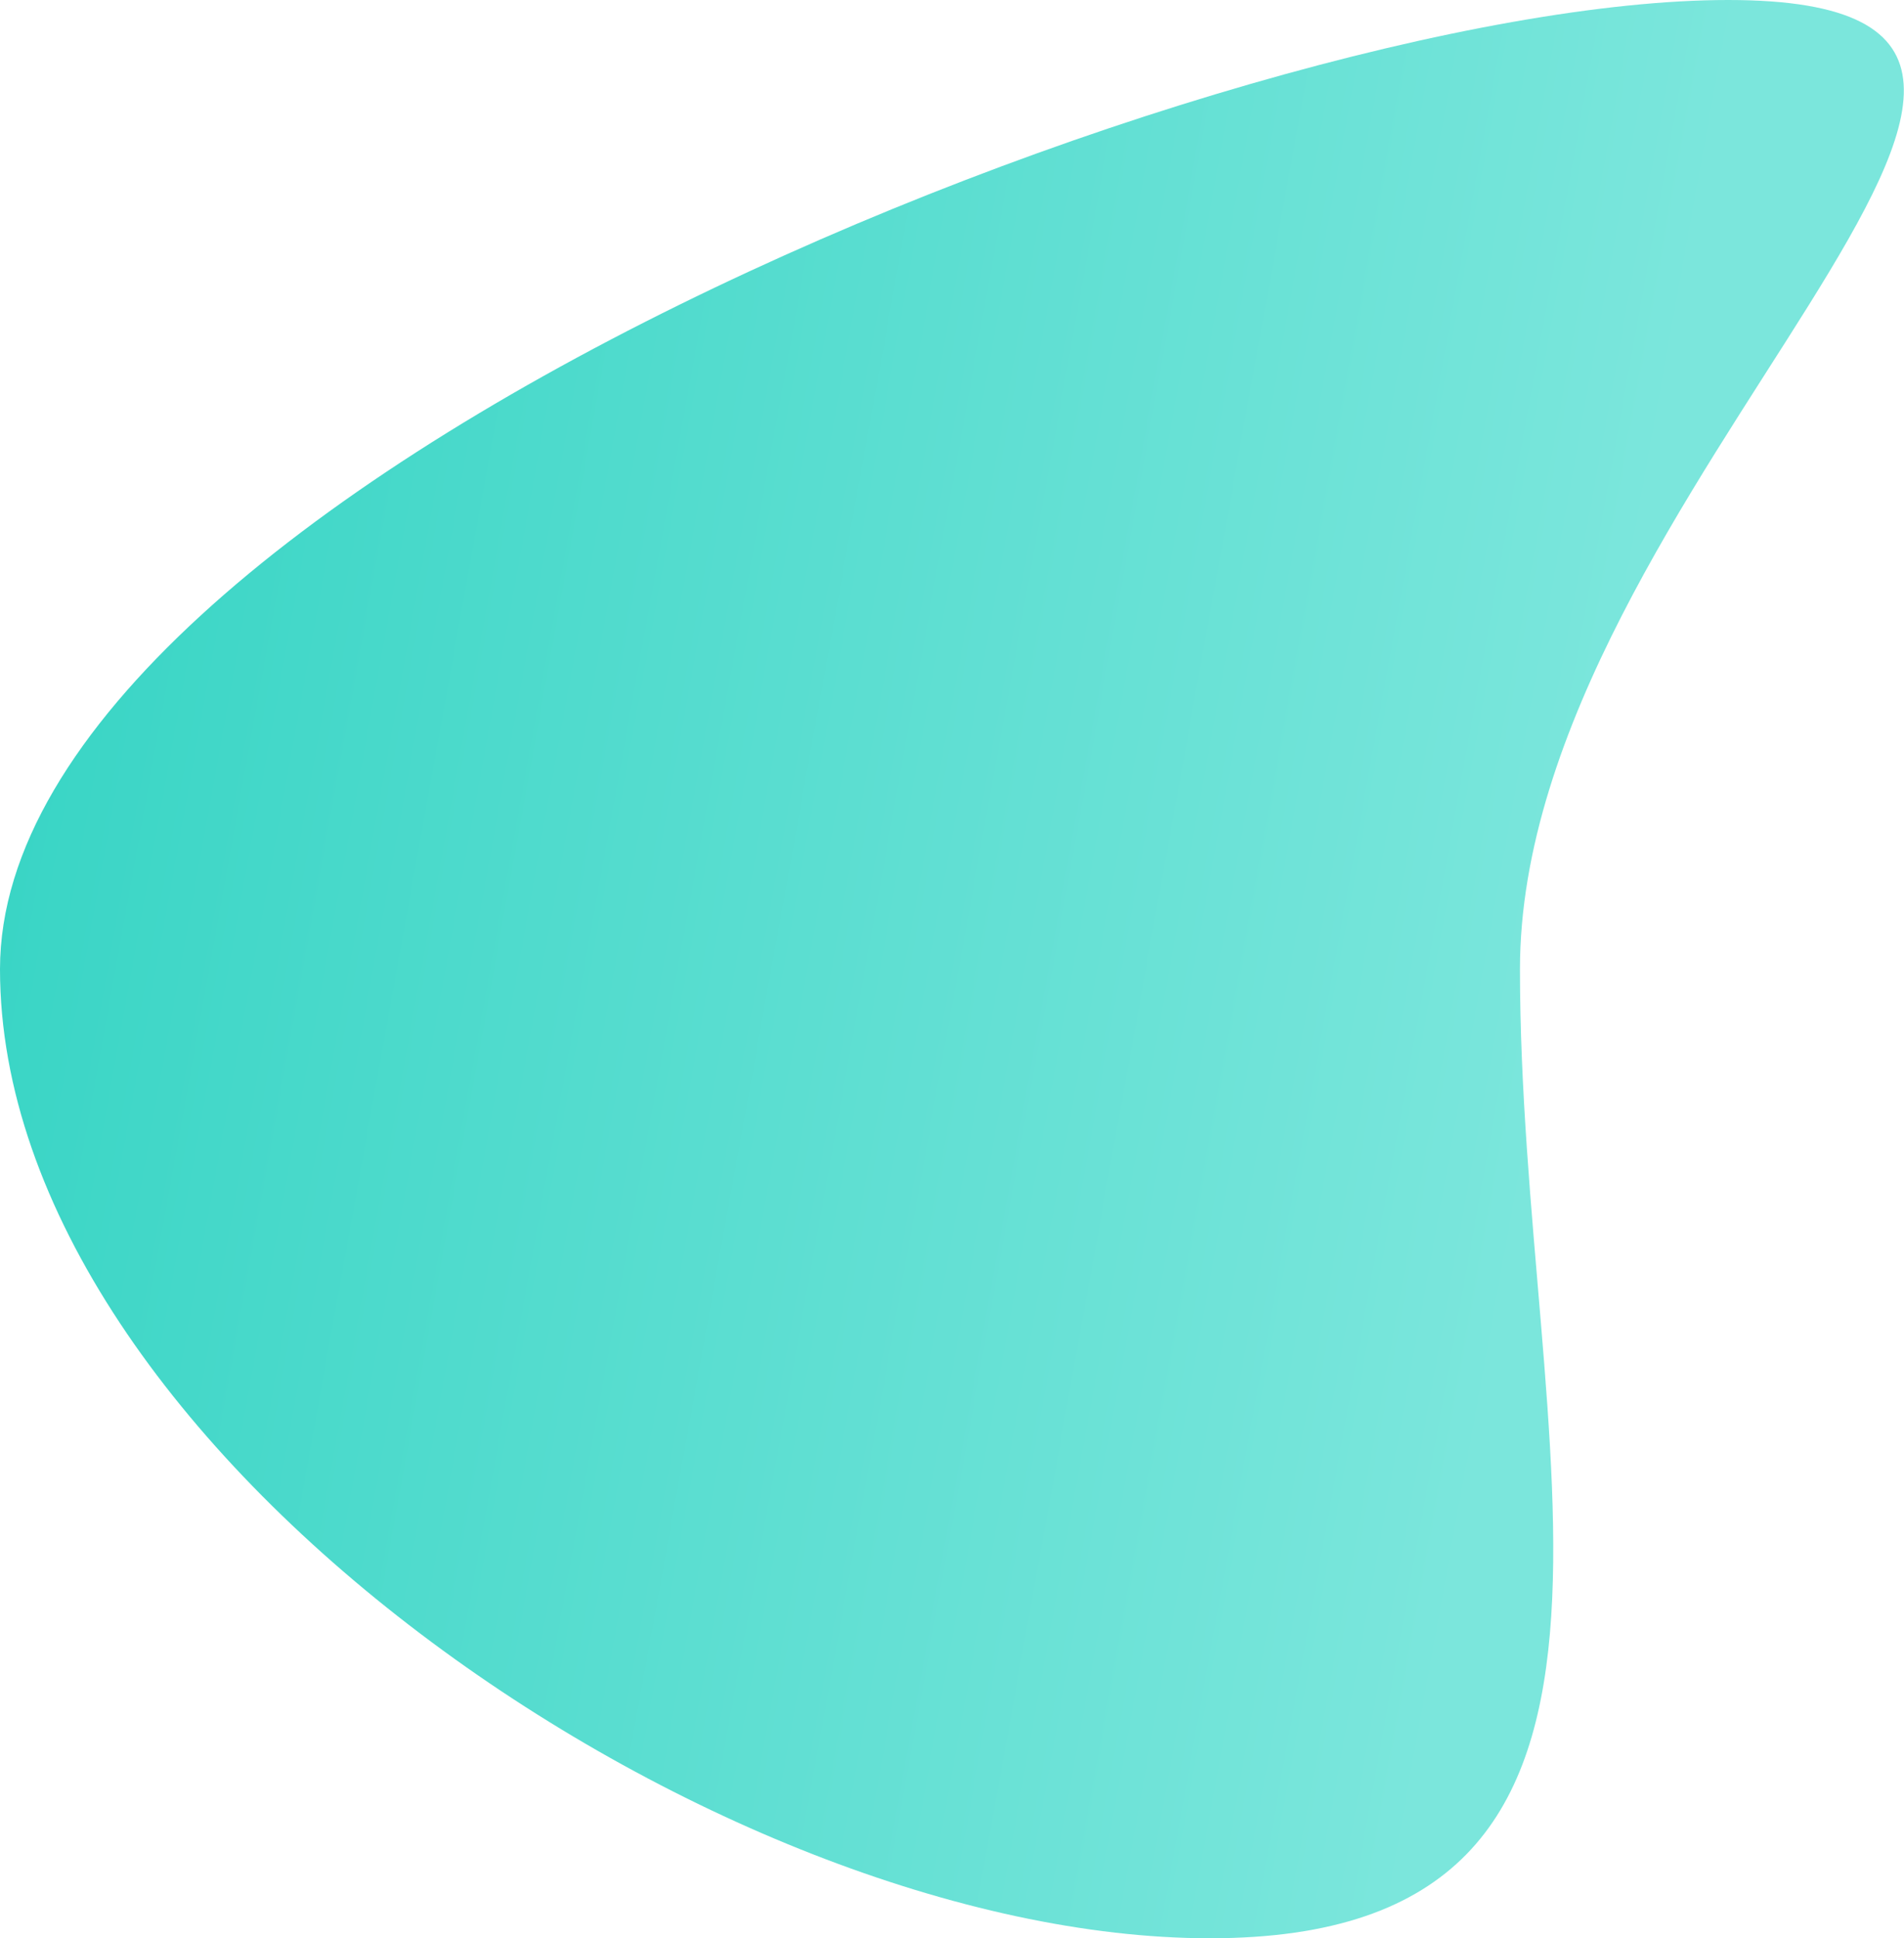 <?xml version="1.0" encoding="utf-8"?>
<!-- Generator: Adobe Illustrator 22.1.0, SVG Export Plug-In . SVG Version: 6.00 Build 0)  -->
<svg version="1.1" id="Layer_3" xmlns="http://www.w3.org/2000/svg" xmlns:xlink="http://www.w3.org/1999/xlink" x="0px" y="0px"
	 viewBox="0 0 823 837.5" style="enable-background:new 0 0 823 837.5;" xml:space="preserve">
<style type="text/css">
	.st0{fill:url(#SVGID_1_);}
</style>
<linearGradient id="SVGID_1_" gradientUnits="userSpaceOnUse" x1="9.395" y1="306.895" x2="676.069" y2="427.23">
	<stop  offset="0" style="stop-color:#39D5C5"/>
	<stop  offset="1" style="stop-color:#7BE6DC"/>
</linearGradient>
<path class="st0" d="M657,418.8c0,207.1,79.2,418.8-134,418.8S0,625.9,0,418.8S533.9,0,747,0S657,211.7,657,418.8z"/>
</svg>
